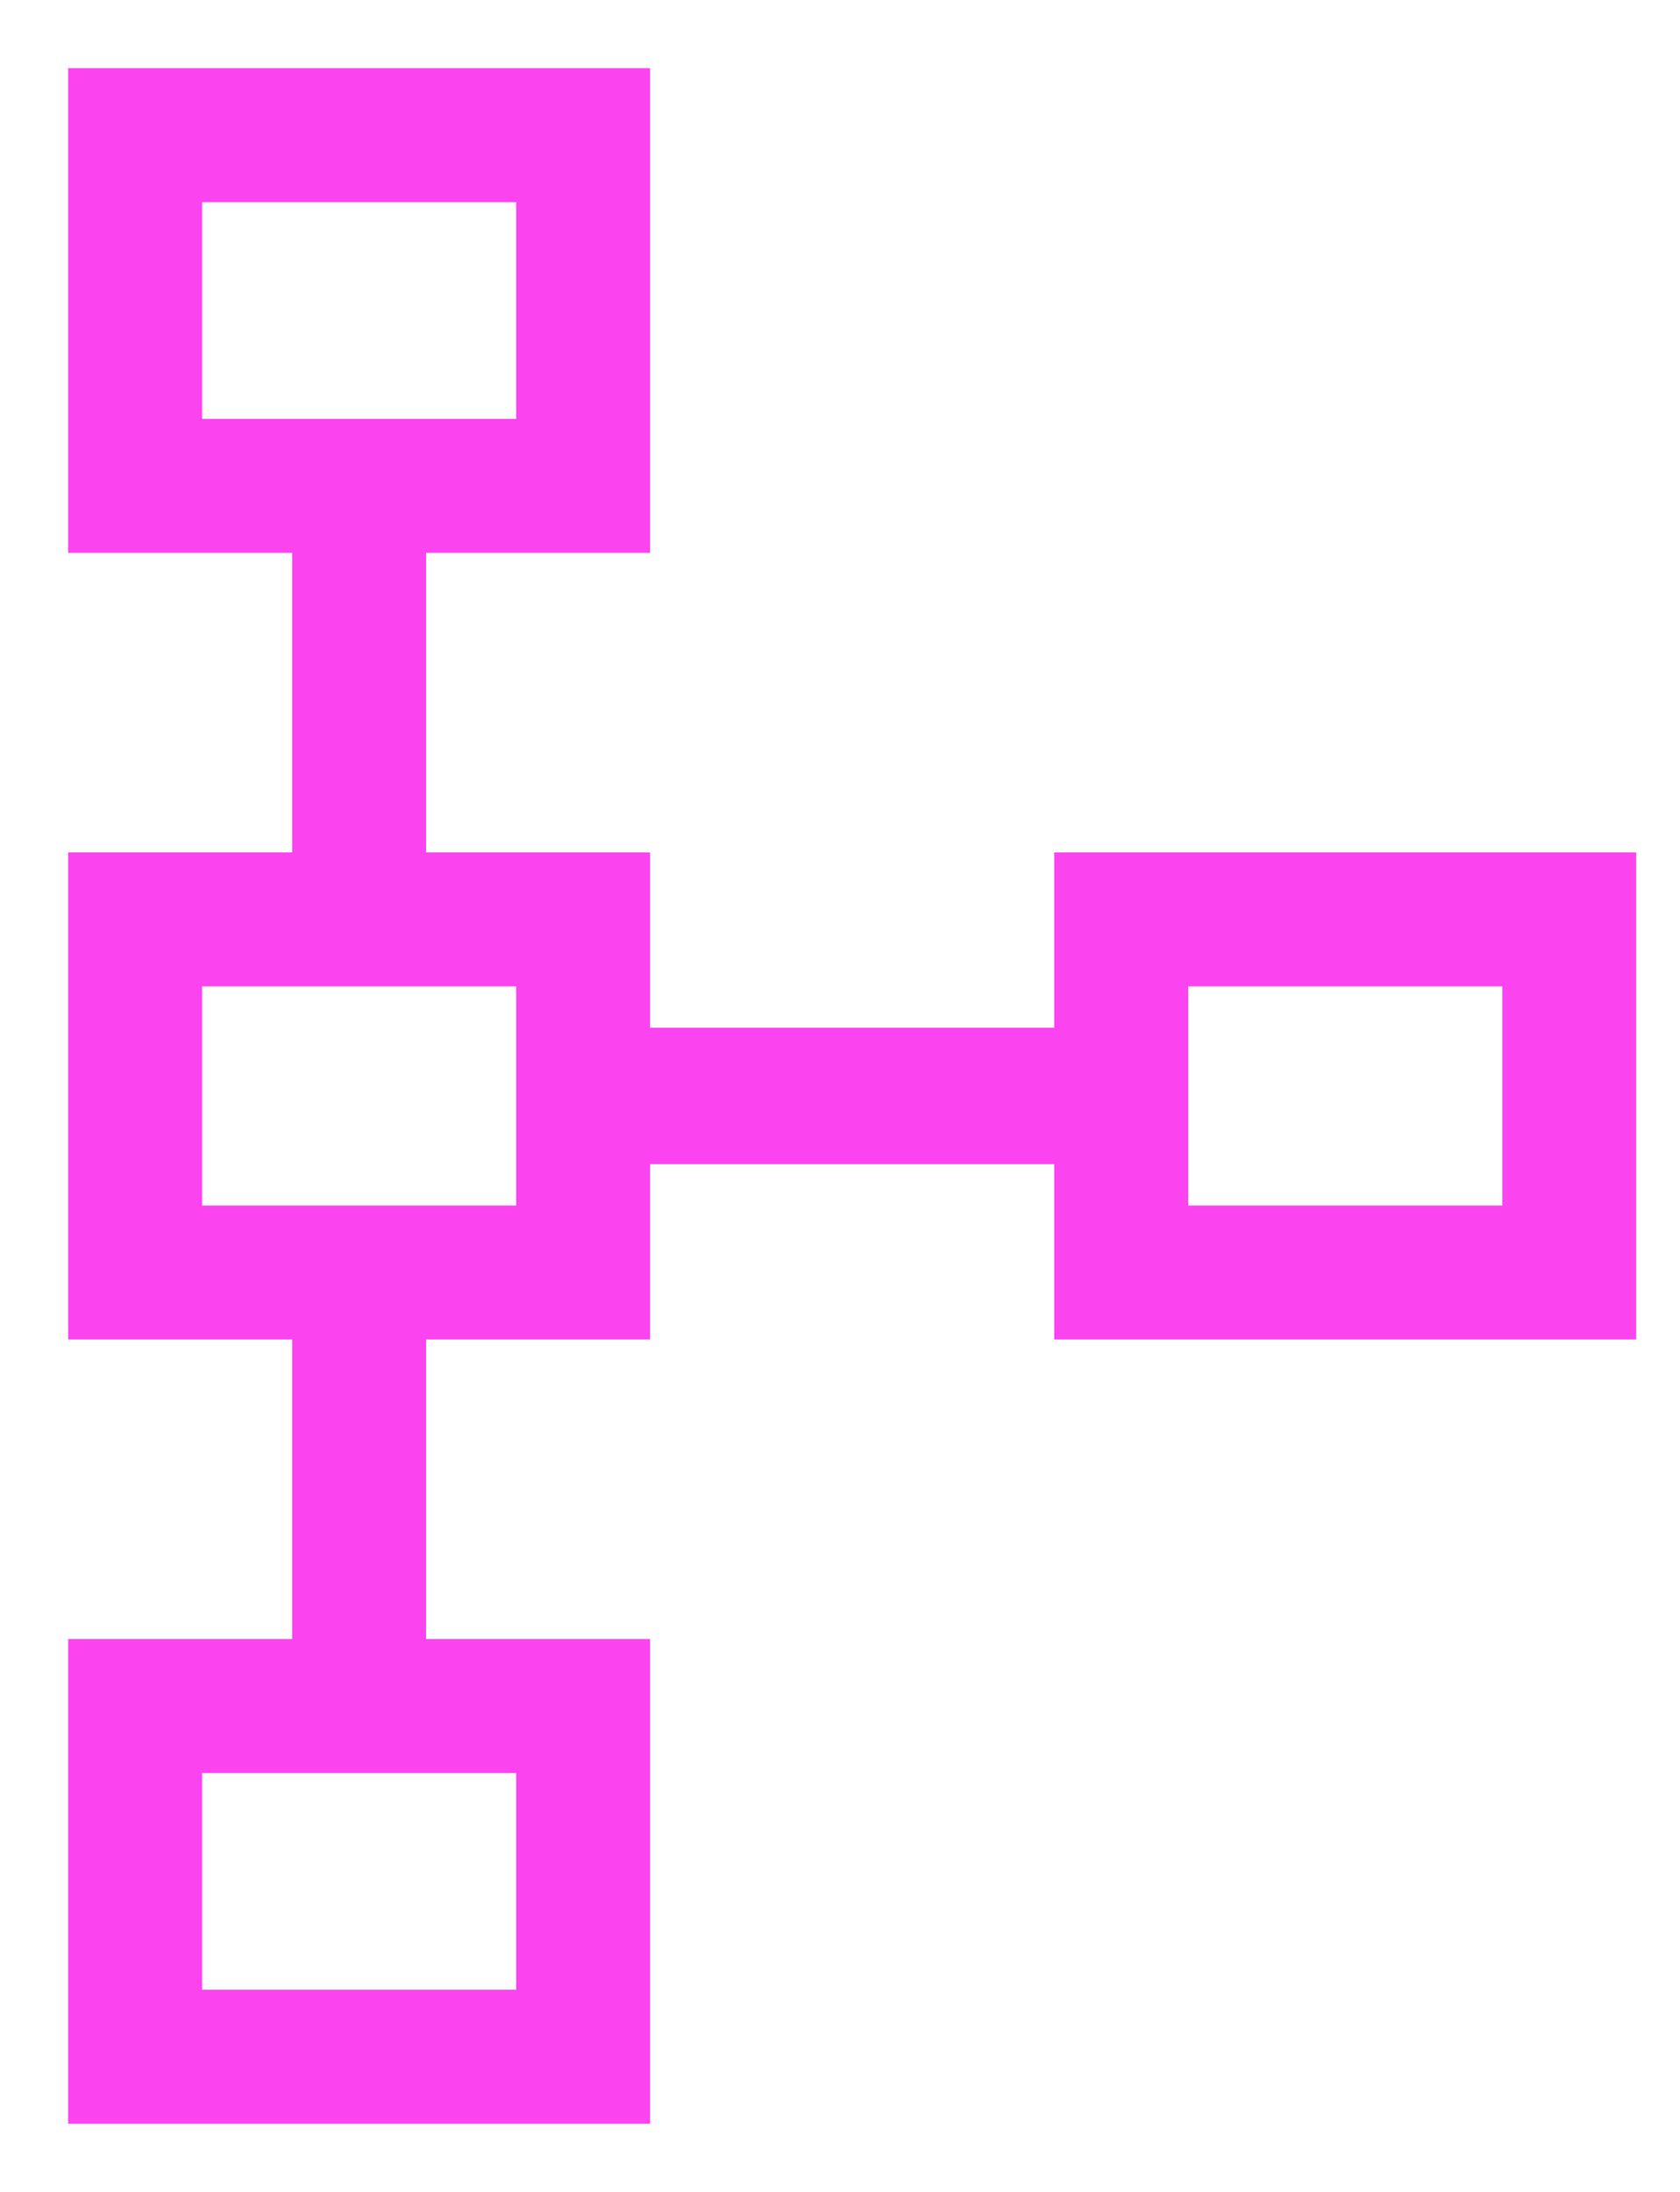 <svg width="23" height="30" viewBox="0 0 23 30" fill="none" xmlns="http://www.w3.org/2000/svg">
<path d="M0.933 29.067V22.433H4V18.333H0.933V11.667H4V7.567H0.933V0.933H8.9V7.567H5.833V11.667H8.9V14.067H14.433V11.667H22.4V18.333H14.433V15.933H8.9V18.333H5.833V22.433H8.9V29.067H0.933ZM2.767 27.233H7.067V24.267H2.767V27.233ZM2.767 16.5H7.067V13.5H2.767V16.5ZM16.267 16.5H20.567V13.5H16.267V16.5ZM2.767 5.733H7.067V2.767H2.767V5.733Z" fill="#FC43F0"/>
</svg>
